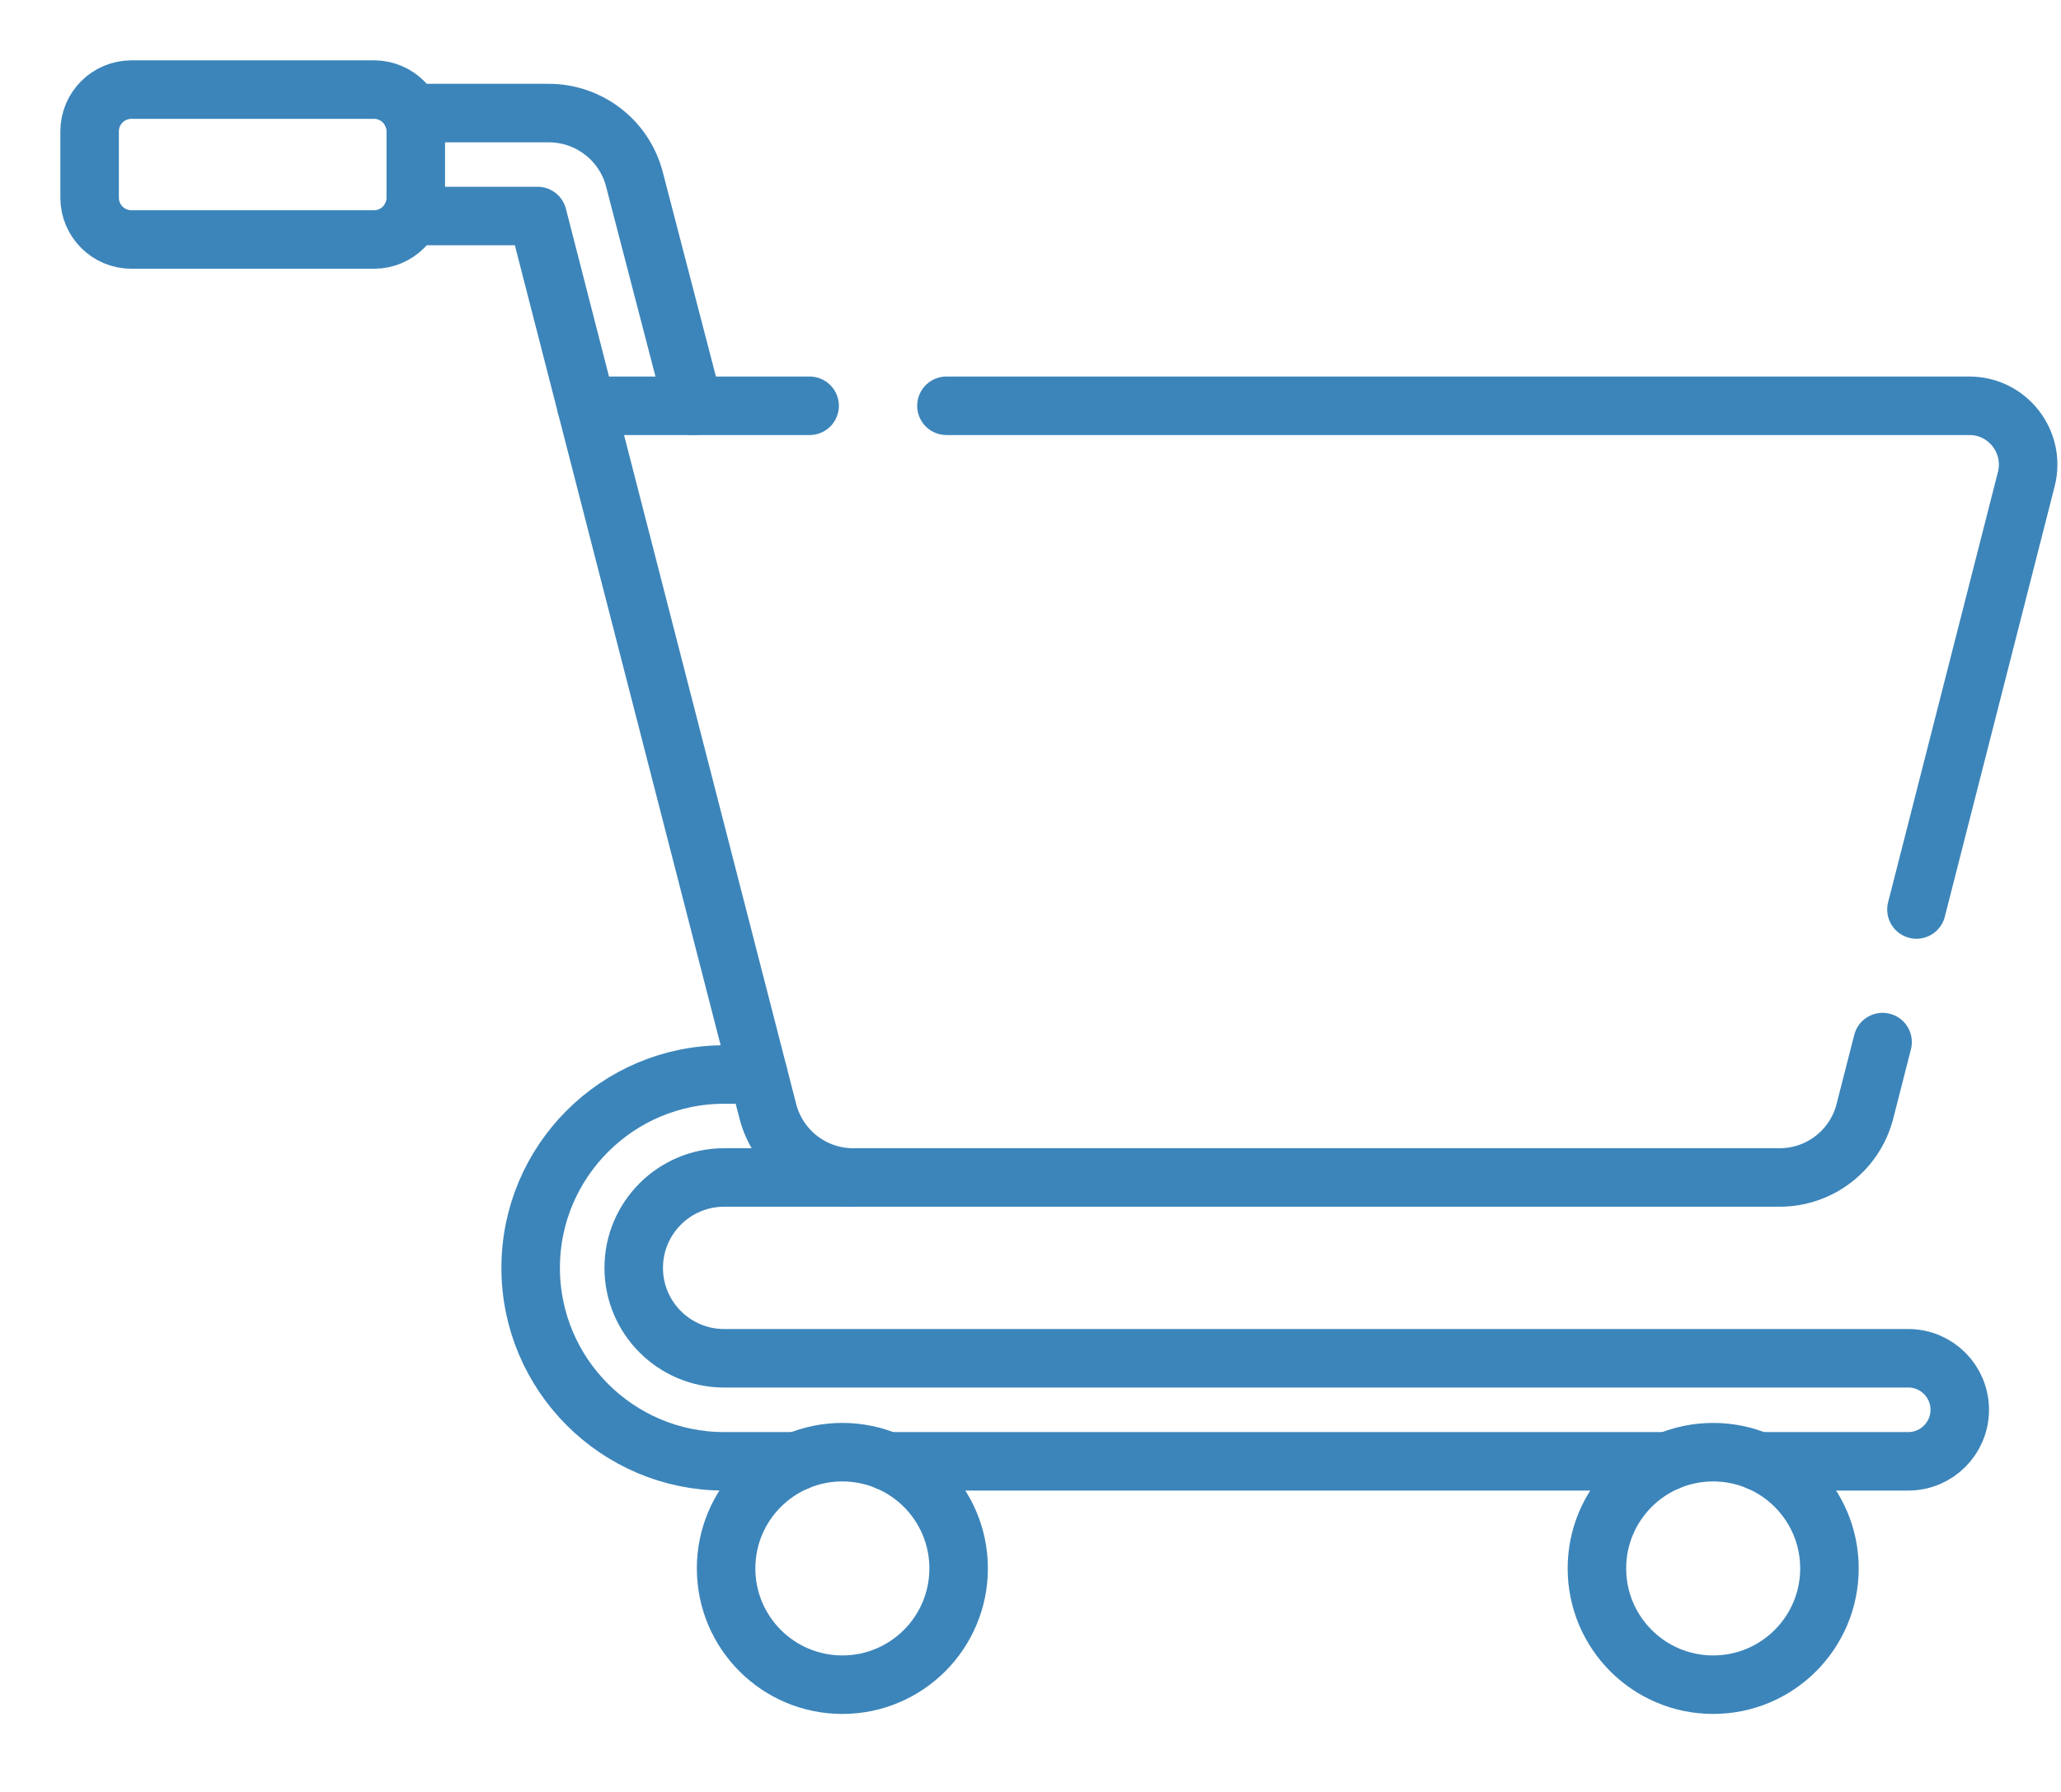 <svg width="23" height="20" viewBox="0 0 23 20" fill="none" xmlns="http://www.w3.org/2000/svg">
<path d="M10.562 4.529H21.977C22.405 4.529 22.718 4.932 22.613 5.347L21.387 10.151" stroke="#3C85BA" stroke-width="0.653" stroke-miterlimit="10" stroke-linecap="round" stroke-linejoin="round"/>
<path d="M21.009 11.631L20.812 12.402C20.701 12.838 20.309 13.142 19.86 13.142H9.521C9.072 13.142 8.681 12.838 8.569 12.404L6.543 4.529H9.035" stroke="#3C85BA" stroke-width="0.653" stroke-miterlimit="10" stroke-linecap="round" stroke-linejoin="round"/>
<path d="M4.593 2.411H5.999L6.543 4.529" stroke="#3C85BA" stroke-width="0.653" stroke-miterlimit="10" stroke-linecap="round" stroke-linejoin="round"/>
<path d="M7.737 4.529L7.081 2.005C6.969 1.567 6.575 1.262 6.123 1.262H4.593" stroke="#3C85BA" stroke-width="0.653" stroke-miterlimit="10" stroke-linecap="round" stroke-linejoin="round"/>
<path d="M4.174 2.673H1.466C1.209 2.673 1 2.464 1 2.207V1.466C1 1.209 1.209 1 1.466 1H4.174C4.431 1 4.64 1.209 4.64 1.466V2.207C4.64 2.464 4.431 2.673 4.174 2.673Z" stroke="#3C85BA" stroke-width="0.653" stroke-miterlimit="10" stroke-linecap="round" stroke-linejoin="round"/>
<path d="M8.463 11.993H8.08C6.89 11.993 5.922 12.961 5.922 14.151C5.922 15.341 6.89 16.31 8.08 16.31H8.896" stroke="#3C85BA" stroke-width="0.653" stroke-miterlimit="10" stroke-linecap="round" stroke-linejoin="round"/>
<path d="M19.623 16.31H21.296C21.613 16.31 21.87 16.052 21.87 15.735C21.87 15.417 21.613 15.16 21.296 15.16H8.081C7.524 15.16 7.072 14.707 7.072 14.151C7.072 13.595 7.524 13.142 8.081 13.142H9.521" stroke="#3C85BA" stroke-width="0.653" stroke-miterlimit="10" stroke-linecap="round" stroke-linejoin="round"/>
<path d="M9.905 16.31H18.613" stroke="#3C85BA" stroke-width="0.653" stroke-miterlimit="10" stroke-linecap="round" stroke-linejoin="round"/>
<path d="M10.698 17.505C10.698 18.222 10.117 18.803 9.4 18.803C8.684 18.803 8.103 18.222 8.103 17.505C8.103 16.789 8.684 16.208 9.4 16.208C10.117 16.208 10.698 16.789 10.698 17.505Z" stroke="#3C85BA" stroke-width="0.653" stroke-miterlimit="10" stroke-linecap="round" stroke-linejoin="round"/>
<path d="M20.416 17.505C20.416 18.222 19.835 18.803 19.118 18.803C18.402 18.803 17.821 18.222 17.821 17.505C17.821 16.789 18.402 16.208 19.118 16.208C19.835 16.208 20.416 16.789 20.416 17.505Z" stroke="#3C85BA" stroke-width="0.653" stroke-miterlimit="10" stroke-linecap="round" stroke-linejoin="round"/>
</svg>
